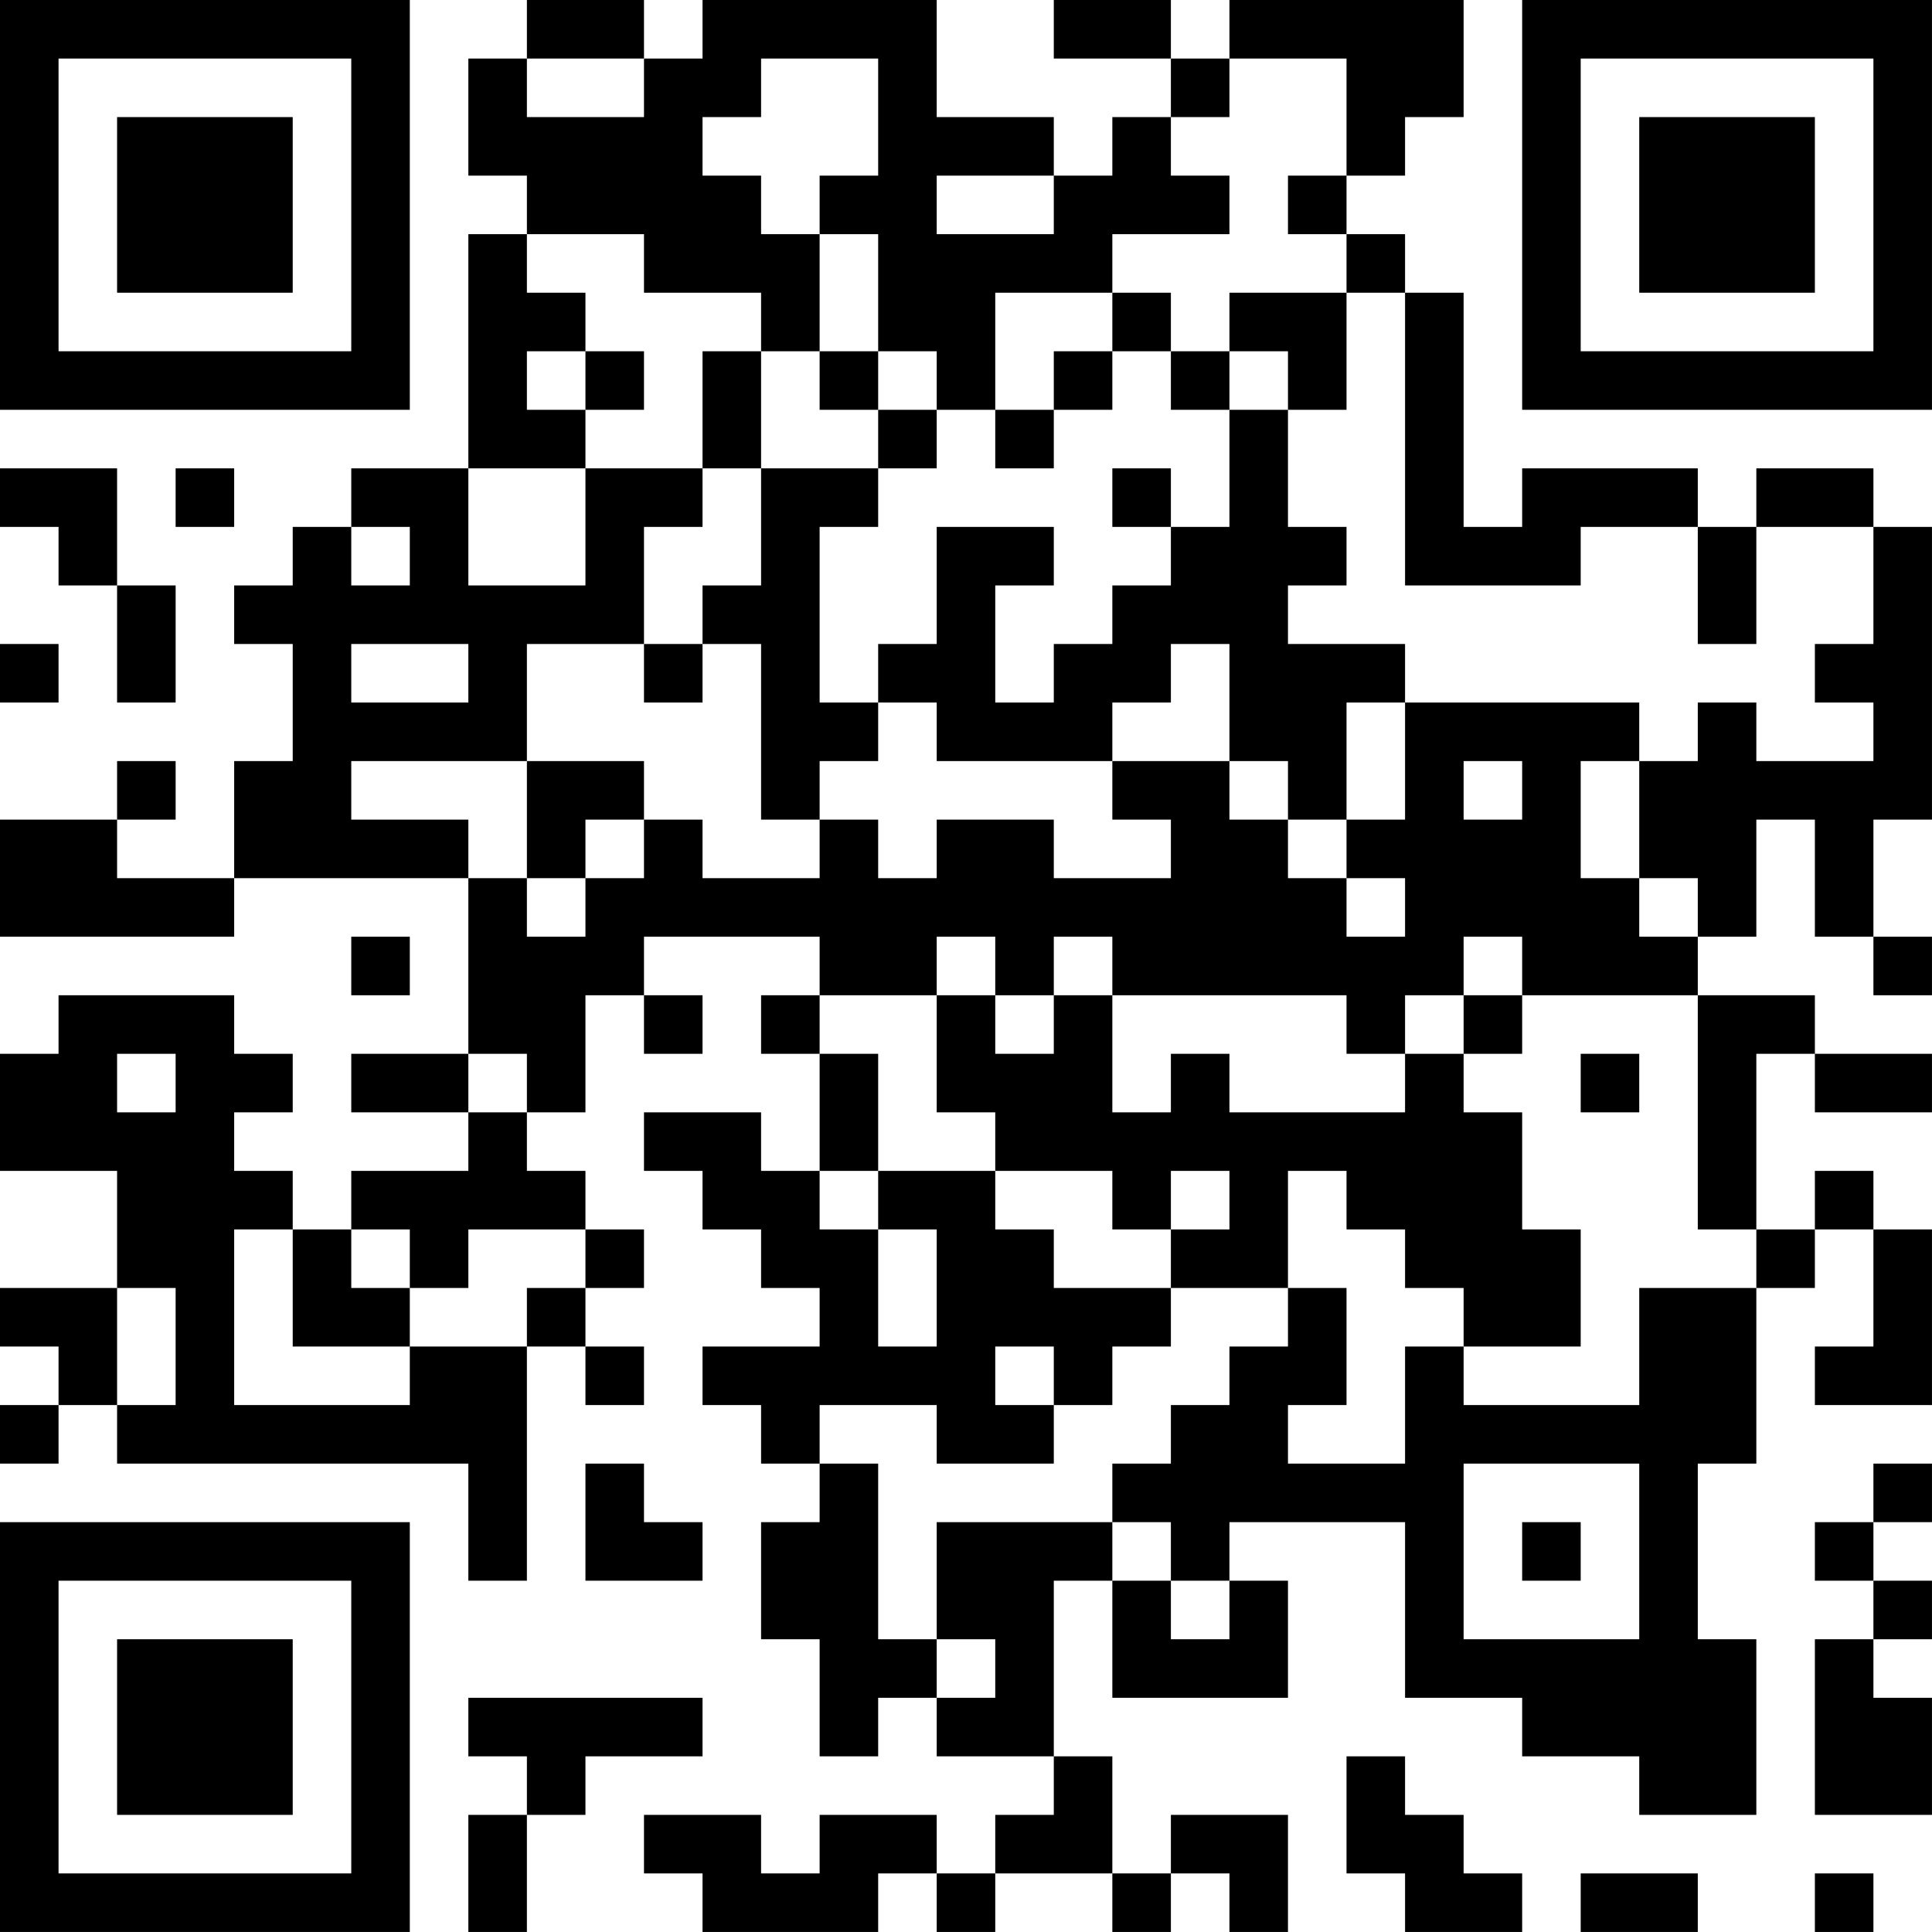 <?xml version="1.0" encoding="UTF-8"?>
<svg xmlns="http://www.w3.org/2000/svg" version="1.1" width="400" height="400" viewBox="0 0 400 400"><rect x="0" y="0" width="400" height="400" fill="#ffffff"/><g transform="scale(12.121)"><g transform="translate(0,0)"><path fill-rule="evenodd" d="M9 0L9 1L8 1L8 3L9 3L9 4L8 4L8 8L6 8L6 9L5 9L5 10L4 10L4 11L5 11L5 13L4 13L4 15L2 15L2 14L3 14L3 13L2 13L2 14L0 14L0 16L4 16L4 15L8 15L8 18L6 18L6 19L8 19L8 20L6 20L6 21L5 21L5 20L4 20L4 19L5 19L5 18L4 18L4 17L1 17L1 18L0 18L0 20L2 20L2 22L0 22L0 23L1 23L1 24L0 24L0 25L1 25L1 24L2 24L2 25L8 25L8 27L9 27L9 23L10 23L10 24L11 24L11 23L10 23L10 22L11 22L11 21L10 21L10 20L9 20L9 19L10 19L10 17L11 17L11 18L12 18L12 17L11 17L11 16L14 16L14 17L13 17L13 18L14 18L14 20L13 20L13 19L11 19L11 20L12 20L12 21L13 21L13 22L14 22L14 23L12 23L12 24L13 24L13 25L14 25L14 26L13 26L13 28L14 28L14 30L15 30L15 29L16 29L16 30L18 30L18 31L17 31L17 32L16 32L16 31L14 31L14 32L13 32L13 31L11 31L11 32L12 32L12 33L15 33L15 32L16 32L16 33L17 33L17 32L19 32L19 33L20 33L20 32L21 32L21 33L22 33L22 31L20 31L20 32L19 32L19 30L18 30L18 27L19 27L19 29L22 29L22 27L21 27L21 26L24 26L24 29L26 29L26 30L28 30L28 31L30 31L30 28L29 28L29 25L30 25L30 22L31 22L31 21L32 21L32 23L31 23L31 24L33 24L33 21L32 21L32 20L31 20L31 21L30 21L30 18L31 18L31 19L33 19L33 18L31 18L31 17L29 17L29 16L30 16L30 14L31 14L31 16L32 16L32 17L33 17L33 16L32 16L32 14L33 14L33 9L32 9L32 8L30 8L30 9L29 9L29 8L26 8L26 9L25 9L25 5L24 5L24 4L23 4L23 3L24 3L24 2L25 2L25 0L21 0L21 1L20 1L20 0L18 0L18 1L20 1L20 2L19 2L19 3L18 3L18 2L16 2L16 0L12 0L12 1L11 1L11 0ZM9 1L9 2L11 2L11 1ZM13 1L13 2L12 2L12 3L13 3L13 4L14 4L14 6L13 6L13 5L11 5L11 4L9 4L9 5L10 5L10 6L9 6L9 7L10 7L10 8L8 8L8 10L10 10L10 8L12 8L12 9L11 9L11 11L9 11L9 13L6 13L6 14L8 14L8 15L9 15L9 16L10 16L10 15L11 15L11 14L12 14L12 15L14 15L14 14L15 14L15 15L16 15L16 14L18 14L18 15L20 15L20 14L19 14L19 13L21 13L21 14L22 14L22 15L23 15L23 16L24 16L24 15L23 15L23 14L24 14L24 12L28 12L28 13L27 13L27 15L28 15L28 16L29 16L29 15L28 15L28 13L29 13L29 12L30 12L30 13L32 13L32 12L31 12L31 11L32 11L32 9L30 9L30 11L29 11L29 9L27 9L27 10L24 10L24 5L23 5L23 4L22 4L22 3L23 3L23 1L21 1L21 2L20 2L20 3L21 3L21 4L19 4L19 5L17 5L17 7L16 7L16 6L15 6L15 4L14 4L14 3L15 3L15 1ZM16 3L16 4L18 4L18 3ZM19 5L19 6L18 6L18 7L17 7L17 8L18 8L18 7L19 7L19 6L20 6L20 7L21 7L21 9L20 9L20 8L19 8L19 9L20 9L20 10L19 10L19 11L18 11L18 12L17 12L17 10L18 10L18 9L16 9L16 11L15 11L15 12L14 12L14 9L15 9L15 8L16 8L16 7L15 7L15 6L14 6L14 7L15 7L15 8L13 8L13 6L12 6L12 8L13 8L13 10L12 10L12 11L11 11L11 12L12 12L12 11L13 11L13 14L14 14L14 13L15 13L15 12L16 12L16 13L19 13L19 12L20 12L20 11L21 11L21 13L22 13L22 14L23 14L23 12L24 12L24 11L22 11L22 10L23 10L23 9L22 9L22 7L23 7L23 5L21 5L21 6L20 6L20 5ZM10 6L10 7L11 7L11 6ZM21 6L21 7L22 7L22 6ZM0 8L0 9L1 9L1 10L2 10L2 12L3 12L3 10L2 10L2 8ZM3 8L3 9L4 9L4 8ZM6 9L6 10L7 10L7 9ZM0 11L0 12L1 12L1 11ZM6 11L6 12L8 12L8 11ZM9 13L9 15L10 15L10 14L11 14L11 13ZM25 13L25 14L26 14L26 13ZM6 16L6 17L7 17L7 16ZM16 16L16 17L14 17L14 18L15 18L15 20L14 20L14 21L15 21L15 23L16 23L16 21L15 21L15 20L17 20L17 21L18 21L18 22L20 22L20 23L19 23L19 24L18 24L18 23L17 23L17 24L18 24L18 25L16 25L16 24L14 24L14 25L15 25L15 28L16 28L16 29L17 29L17 28L16 28L16 26L19 26L19 27L20 27L20 28L21 28L21 27L20 27L20 26L19 26L19 25L20 25L20 24L21 24L21 23L22 23L22 22L23 22L23 24L22 24L22 25L24 25L24 23L25 23L25 24L28 24L28 22L30 22L30 21L29 21L29 17L26 17L26 16L25 16L25 17L24 17L24 18L23 18L23 17L19 17L19 16L18 16L18 17L17 17L17 16ZM16 17L16 19L17 19L17 20L19 20L19 21L20 21L20 22L22 22L22 20L23 20L23 21L24 21L24 22L25 22L25 23L27 23L27 21L26 21L26 19L25 19L25 18L26 18L26 17L25 17L25 18L24 18L24 19L21 19L21 18L20 18L20 19L19 19L19 17L18 17L18 18L17 18L17 17ZM2 18L2 19L3 19L3 18ZM8 18L8 19L9 19L9 18ZM27 18L27 19L28 19L28 18ZM20 20L20 21L21 21L21 20ZM4 21L4 24L7 24L7 23L9 23L9 22L10 22L10 21L8 21L8 22L7 22L7 21L6 21L6 22L7 22L7 23L5 23L5 21ZM2 22L2 24L3 24L3 22ZM10 25L10 27L12 27L12 26L11 26L11 25ZM25 25L25 28L28 28L28 25ZM32 25L32 26L31 26L31 27L32 27L32 28L31 28L31 31L33 31L33 29L32 29L32 28L33 28L33 27L32 27L32 26L33 26L33 25ZM26 26L26 27L27 27L27 26ZM8 29L8 30L9 30L9 31L8 31L8 33L9 33L9 31L10 31L10 30L12 30L12 29ZM23 30L23 32L24 32L24 33L26 33L26 32L25 32L25 31L24 31L24 30ZM27 32L27 33L29 33L29 32ZM31 32L31 33L32 33L32 32ZM0 0L0 7L7 7L7 0ZM1 1L1 6L6 6L6 1ZM2 2L2 5L5 5L5 2ZM26 0L26 7L33 7L33 0ZM27 1L27 6L32 6L32 1ZM28 2L28 5L31 5L31 2ZM0 26L0 33L7 33L7 26ZM1 27L1 32L6 32L6 27ZM2 28L2 31L5 31L5 28Z" fill="#000000"/></g></g></svg>
